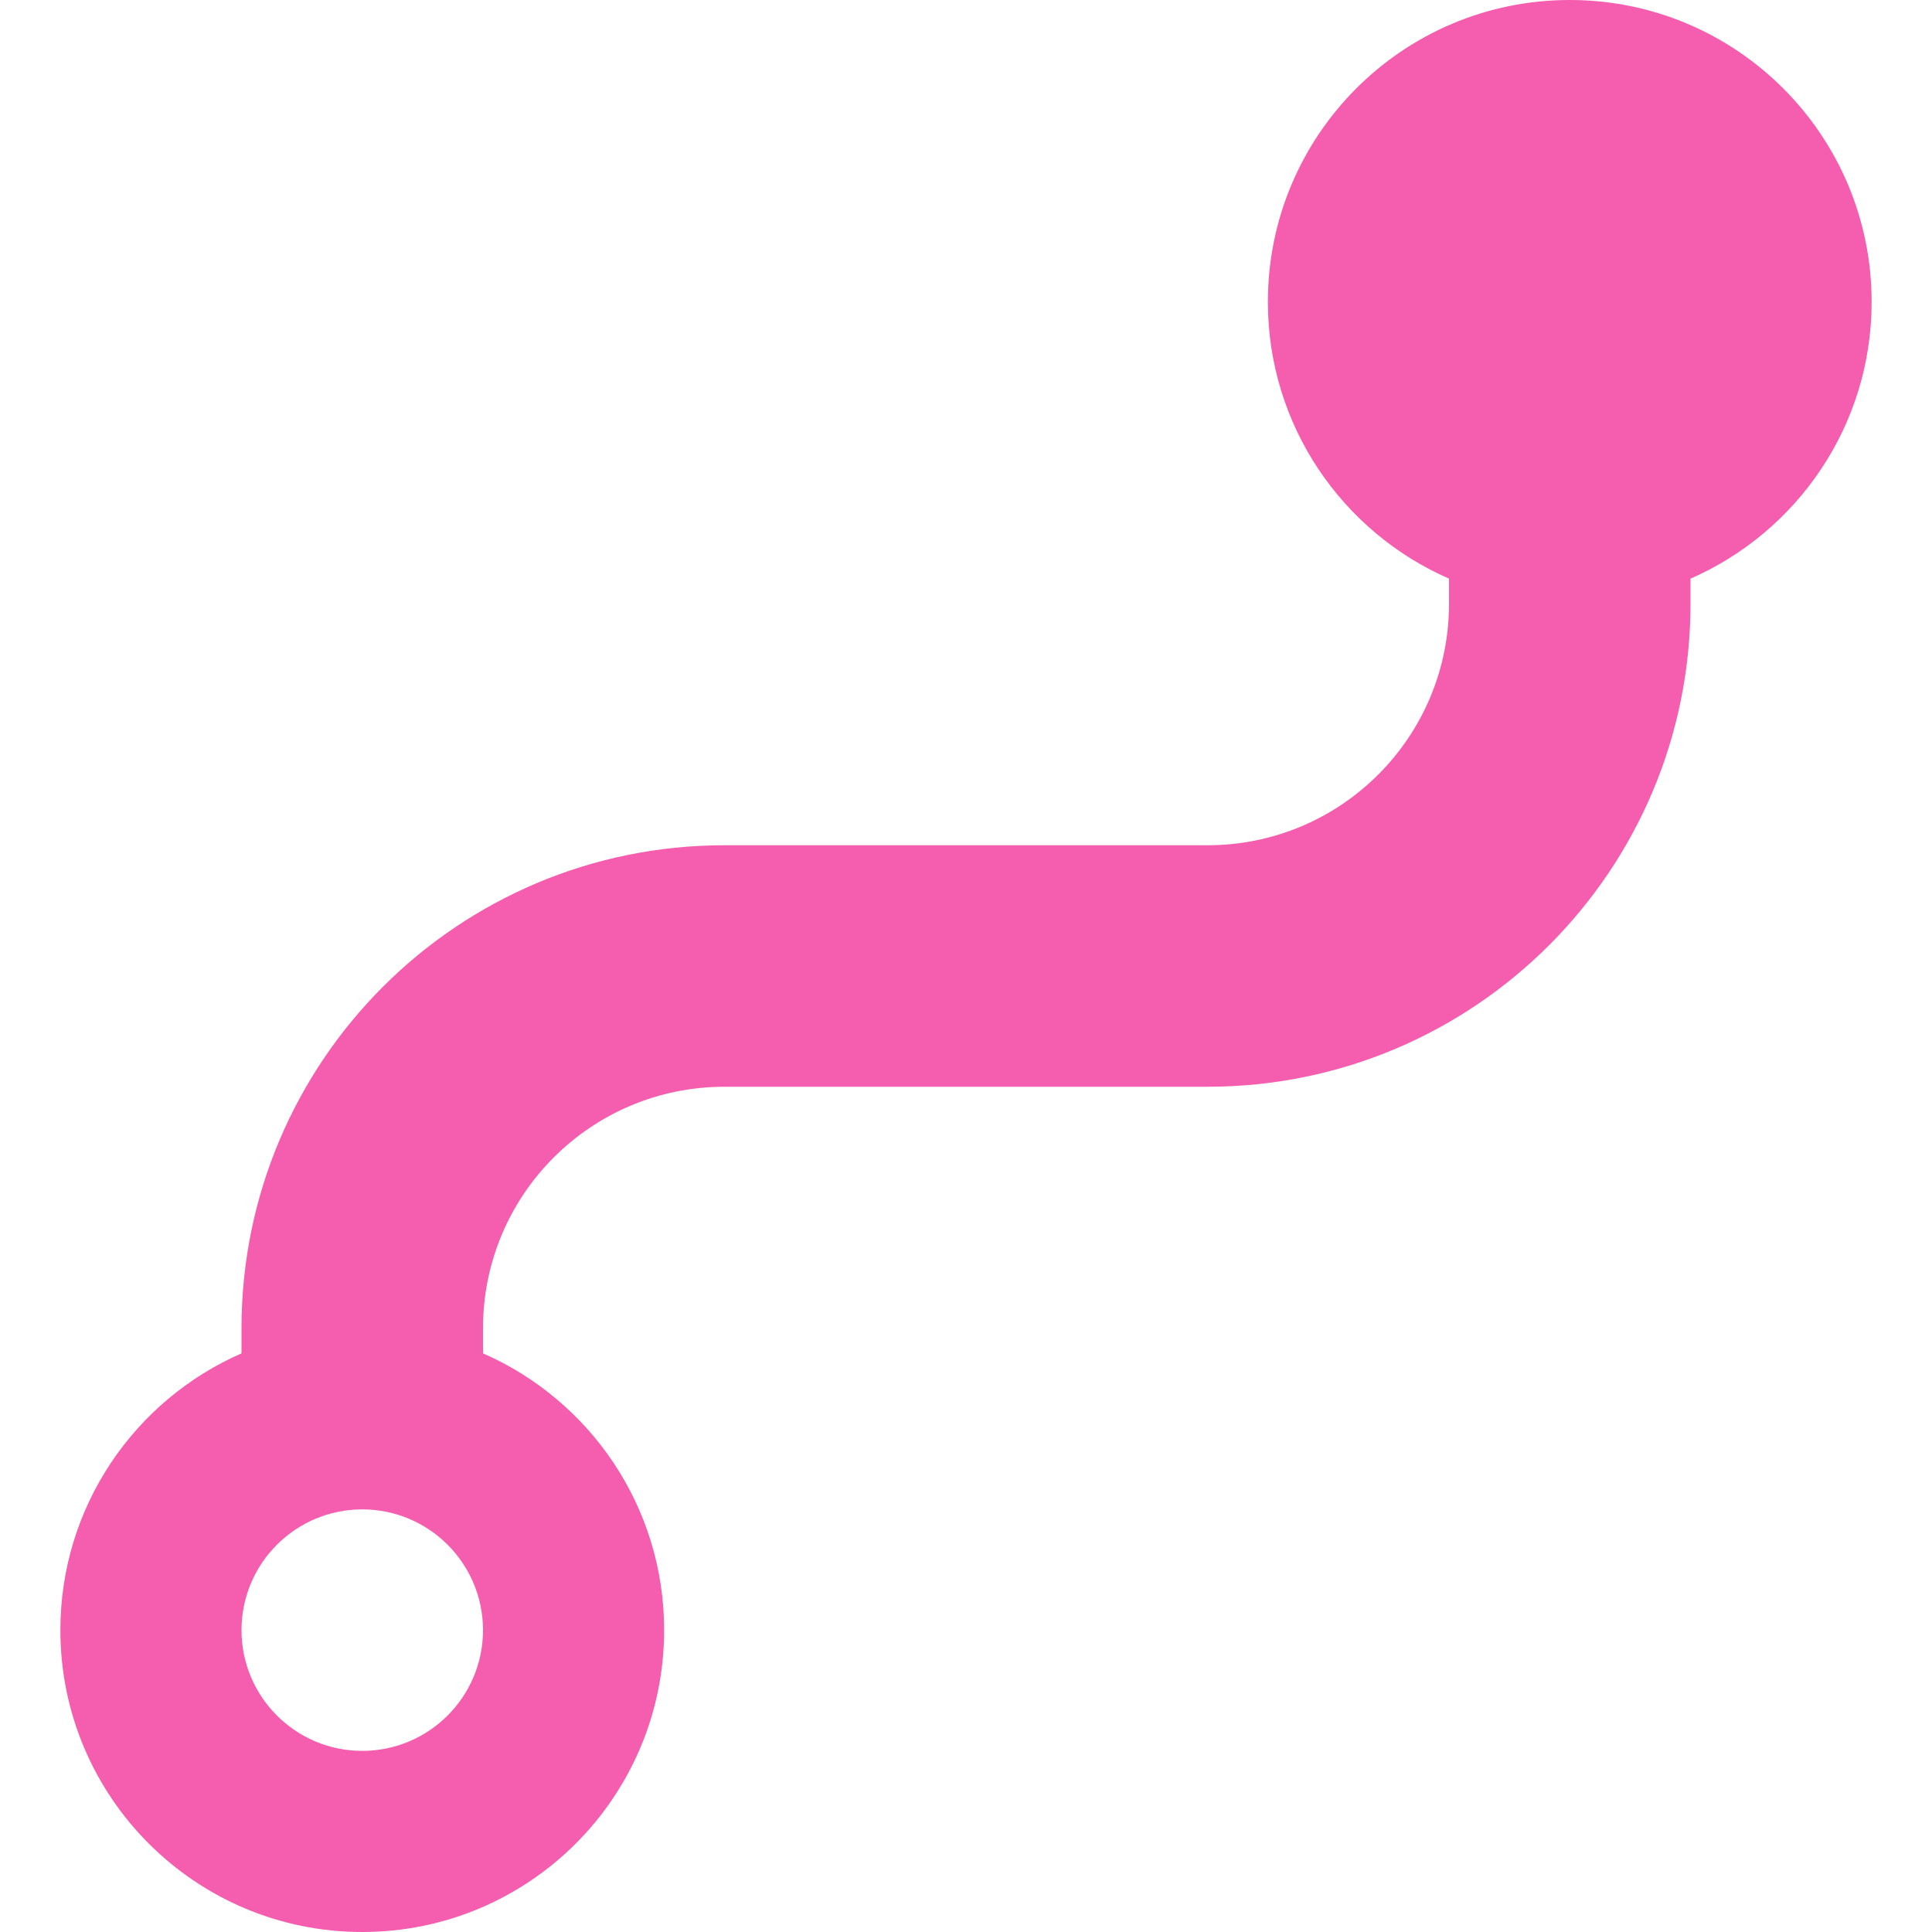<svg fill="none" height="16" viewBox="0 0 16 16" width="16" xmlns="http://www.w3.org/2000/svg" xmlns:xlink="http://www.w3.org/1999/xlink"><clipPath id="a"><path d="m0 0h16v16h-16z"/></clipPath><g clip-path="url(#a)"><path clip-rule="evenodd" d="m15.5 2.5c0 1.025-.617 1.906-1.5 2.292v.208c0 2.209-1.791 4-4 4h-4c-1.105 0-2 .895-2 2v.208c.883.386 1.5 1.267 1.5 2.292 0 1.381-1.119 2.5-2.5 2.5s-2.5-1.119-2.5-2.5c0-1.025.617-1.906 1.5-2.292v-.208c0-2.209 1.791-4 4-4h4c1.105 0 2-.895 2-2v-.208c-.883-.386-1.5-1.267-1.5-2.292 0-1.381 1.119-2.5 2.5-2.5s2.5 1.119 2.5 2.5zm-11.5 11c0 .552-.448 1-1 1s-1-.448-1-1 .448-1 1-1 1 .448 1 1z" fill="#f55dae" fill-rule="evenodd"/></g></svg>